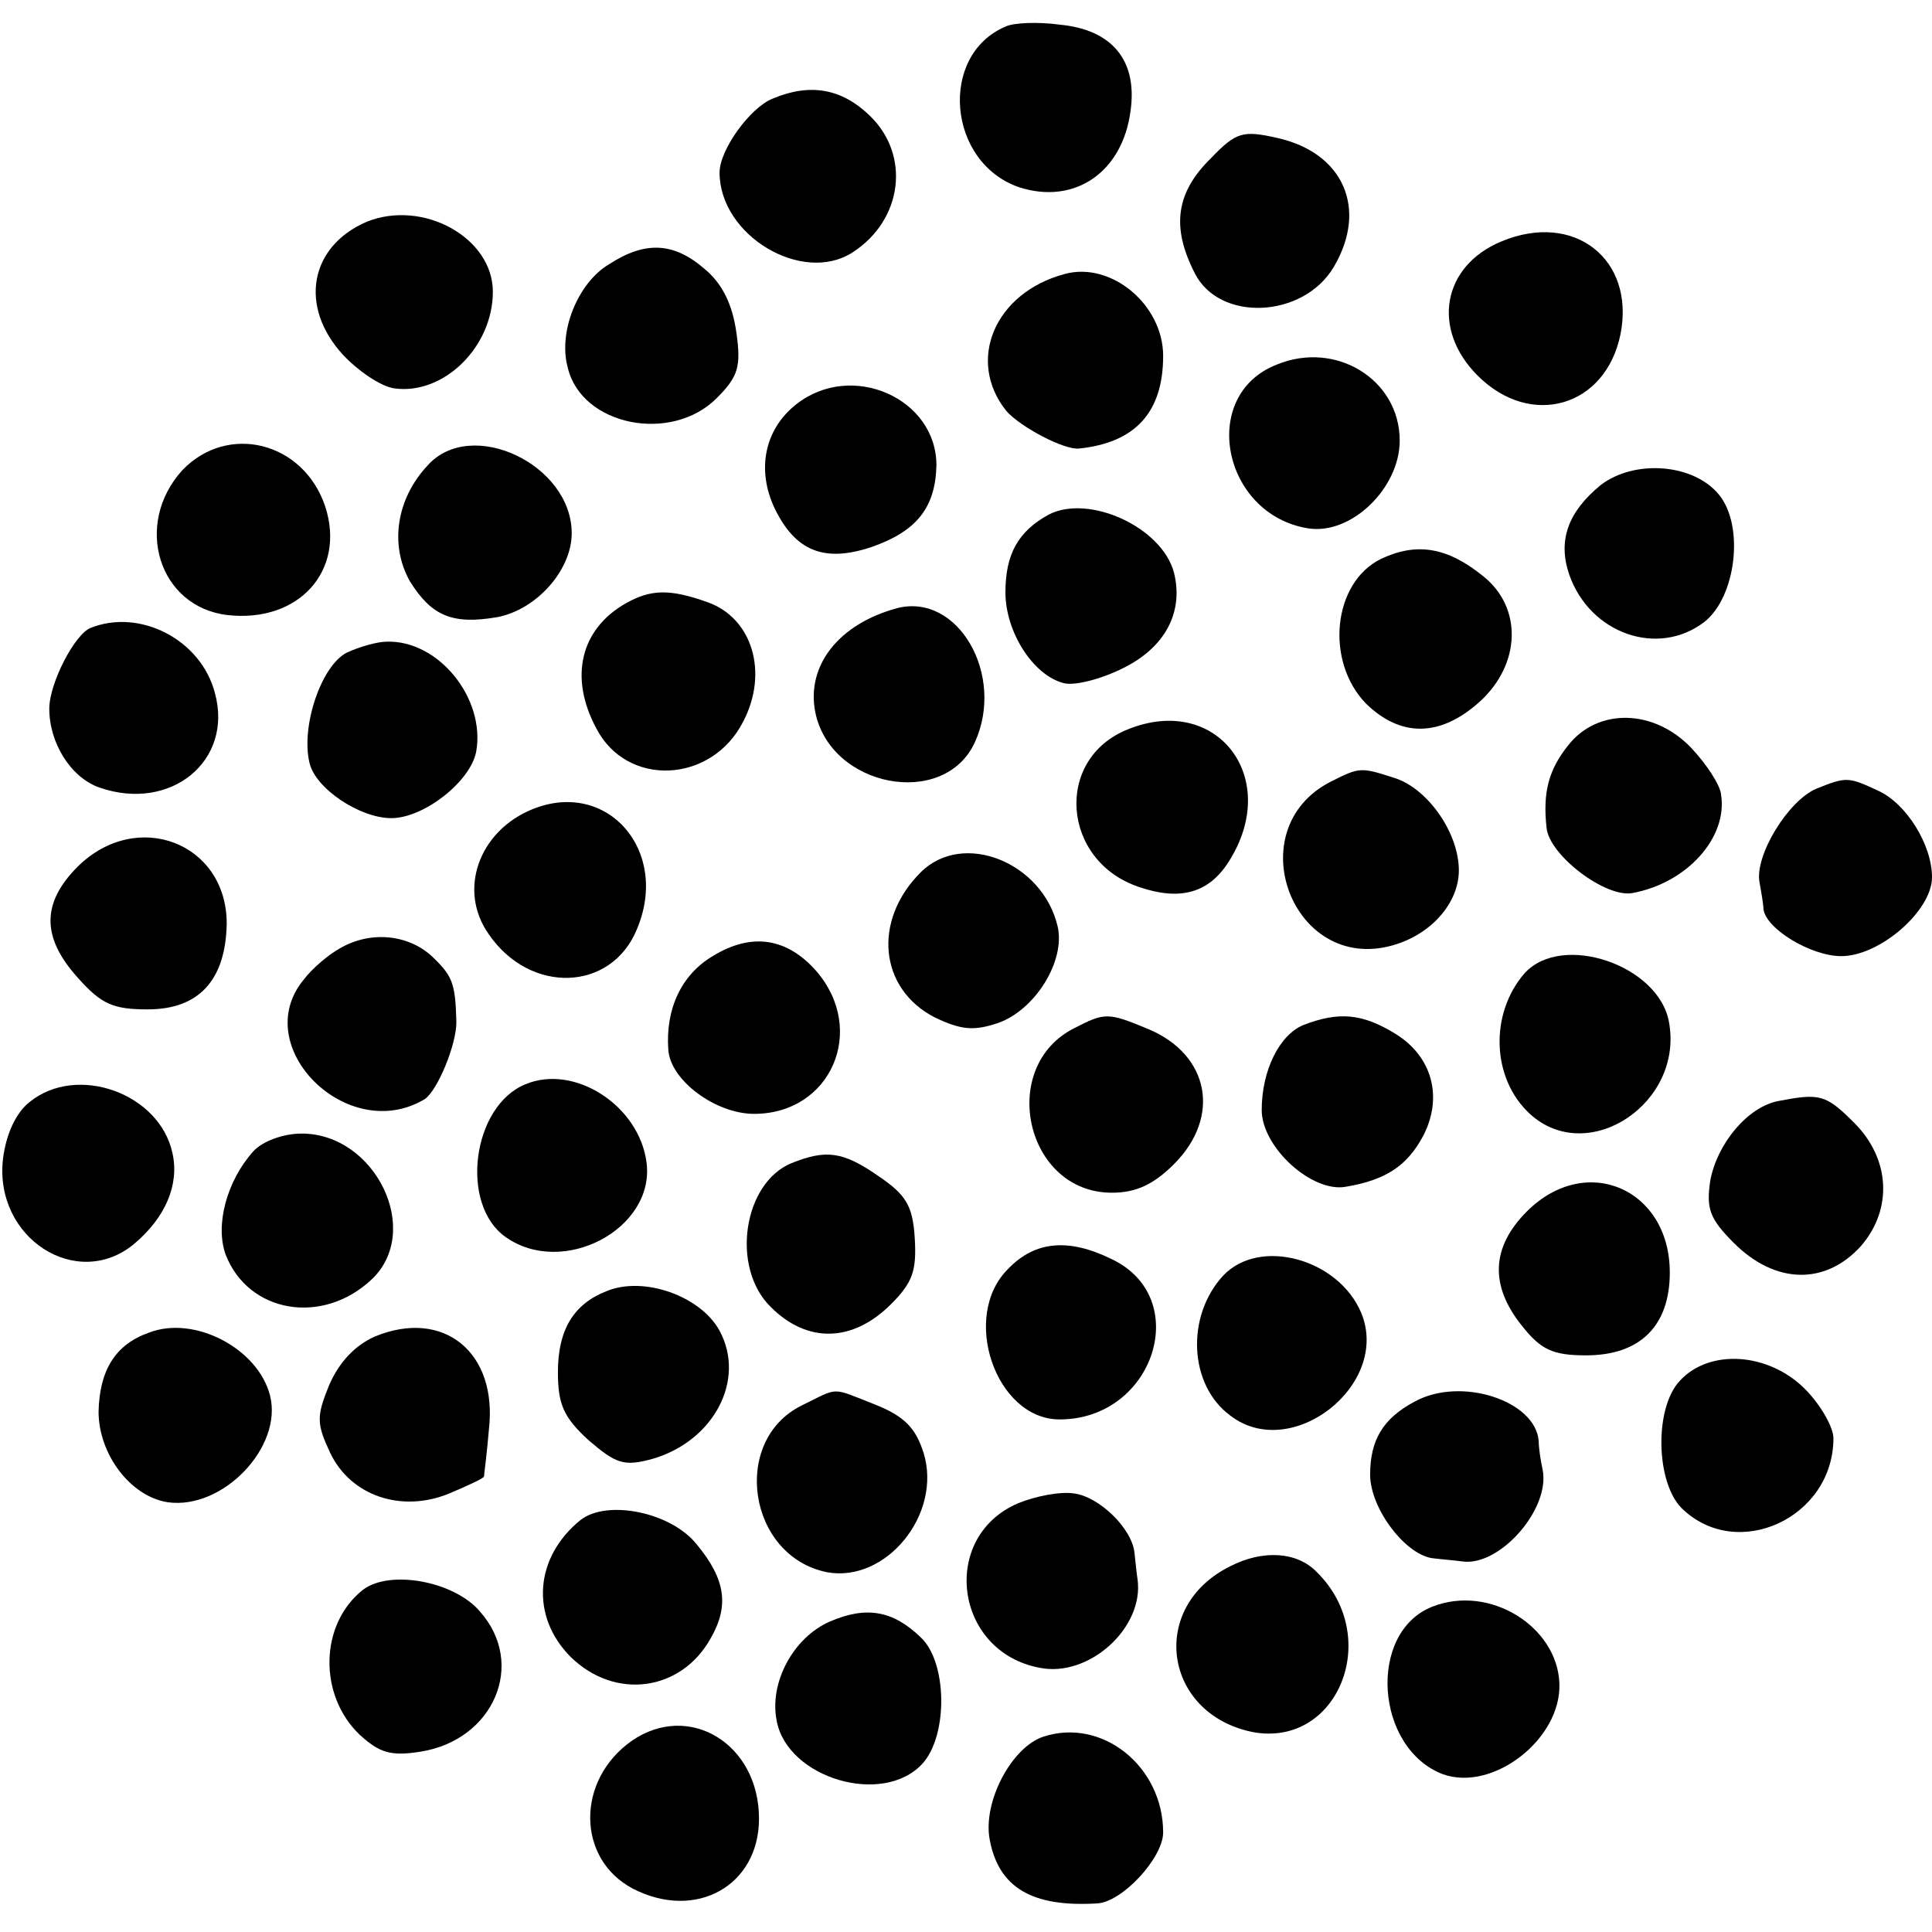 <?xml version="1.0" standalone="no"?>
<!DOCTYPE svg PUBLIC "-//W3C//DTD SVG 20010904//EN"
 "http://www.w3.org/TR/2001/REC-SVG-20010904/DTD/svg10.dtd">
<svg version="1.0" xmlns="http://www.w3.org/2000/svg"
 width="196pt" height="196pt" viewBox="0 0 196 196"
 preserveAspectRatio="xMidYMid meet">
<g transform="translate(0,196) scale(0.1,-0.1)"
fill="#000000" stroke="none">
<path d="M1020 1933 c-68 -29 -59 -138 14 -163 56 -18 105 15 113 78 7 51 -19
82 -72 87 -22 3 -47 2 -55 -2z"/>
<path d="M784 1860 c-23 -9 -54 -52 -54 -75 0 -64 84 -114 135 -81 51 33 59
99 17 139 -28 27 -60 33 -98 17z"/>
<path d="M1229 1800 c-36 -35 -41 -70 -17 -117 25 -50 110 -46 141 6 35 59 10
116 -57 131 -35 8 -42 6 -67 -20z"/>
<path d="M372 1735 c-58 -25 -69 -86 -24 -135 15 -16 38 -32 52 -34 50 -7 100
42 100 98 0 55 -71 94 -128 71z"/>
<path d="M1523 1715 c-60 -25 -71 -89 -24 -136 54 -54 130 -32 145 42 15 76
-47 125 -121 94z"/>
<path d="M618 1692 c-32 -19 -52 -69 -42 -105 14 -59 105 -77 151 -31 22 22
25 32 20 67 -4 28 -14 49 -32 64 -31 27 -60 29 -97 5z"/>
<path d="M1080 1682 c-71 -19 -100 -88 -59 -139 14 -16 59 -40 74 -38 57 6 85
37 85 94 0 52 -53 96 -100 83z"/>
<path d="M1295 1590 c-79 -31 -55 -152 32 -166 44 -7 93 41 93 89 0 62 -65
102 -125 77z"/>
<path d="M808 1550 c-32 -25 -41 -66 -22 -106 21 -43 50 -55 98 -39 46 16 65
40 66 83 0 68 -86 106 -142 62z"/>
<path d="M185 1483 c-50 -55 -24 -139 46 -147 72 -8 120 45 99 110 -22 66 -99
85 -145 37z"/>
<path d="M434 1488 c-32 -34 -39 -81 -18 -118 22 -35 43 -44 89 -36 40 8 75
48 75 85 0 70 -102 118 -146 69z"/>
<path d="M1624 1468 c-33 -27 -44 -56 -32 -91 21 -60 90 -84 137 -48 32 25 41
97 15 129 -26 32 -86 36 -120 10z"/>
<path d="M1064 1438 c-31 -17 -44 -40 -44 -79 0 -40 28 -84 59 -92 11 -3 38 4
60 15 43 21 62 57 52 97 -12 46 -86 80 -127 59z"/>
<path d="M1401 1393 c-49 -24 -57 -104 -15 -147 35 -34 75 -34 115 2 42 38 44
96 3 128 -36 29 -67 34 -103 17z"/>
<path d="M635 1348 c-46 -26 -58 -75 -30 -127 31 -60 117 -56 149 7 26 50 9
105 -36 121 -39 14 -58 13 -83 -1z"/>
<path d="M910 1343 c-59 -16 -92 -58 -83 -105 15 -77 131 -99 162 -31 31 68
-17 152 -79 136z"/>
<path d="M92 1323 c-16 -6 -42 -56 -42 -82 0 -35 22 -70 51 -80 72 -25 136 27
117 96 -14 54 -76 86 -126 66z"/>
<path d="M352 1298 c-26 -13 -47 -75 -38 -112 6 -26 51 -56 83 -56 33 0 80 37
86 67 10 54 -38 114 -91 112 -9 0 -27 -5 -40 -11z"/>
<path d="M1144 1220 c-75 -30 -67 -134 12 -160 41 -14 70 -6 90 25 55 85 -11
172 -102 135z"/>
<path d="M1591 1204 c-20 -25 -26 -48 -22 -84 3 -28 60 -71 87 -66 55 10 97
56 90 100 -1 10 -15 31 -30 47 -38 40 -95 41 -125 3z"/>
<path d="M1350 1167 c-94 -48 -39 -195 63 -166 39 11 67 43 67 76 0 37 -30 81
-63 93 -37 12 -37 12 -67 -3z"/>
<path d="M1843 1160 c-29 -12 -63 -68 -58 -95 2 -11 4 -23 4 -27 2 -20 48 -48
79 -48 39 0 92 46 92 80 0 33 -26 75 -55 88 -30 14 -32 14 -62 2z"/>
<path d="M540 1139 c-54 -22 -76 -82 -44 -127 42 -61 124 -58 150 5 34 80 -30
153 -106 122z"/>
<path d="M79 1081 c-37 -37 -37 -72 0 -113 24 -27 36 -32 71 -32 52 0 79 30
80 87 0 82 -91 117 -151 58z"/>
<path d="M934 1075 c-49 -49 -42 -118 14 -147 27 -13 40 -14 64 -6 38 13 69
63 61 98 -15 65 -96 98 -139 55z"/>
<path d="M345 998 c-11 -6 -28 -20 -37 -32 -56 -68 45 -168 123 -121 13 9 32
55 32 78 -1 40 -4 47 -25 67 -24 22 -62 26 -93 8z"/>
<path d="M723 990 c-32 -19 -48 -54 -45 -95 2 -31 48 -65 87 -65 78 0 115 85
63 145 -30 34 -66 39 -105 15z"/>
<path d="M1547 973 c-36 -41 -34 -107 5 -143 59 -54 157 11 141 94 -11 57
-108 90 -146 49z"/>
<path d="M1090 917 c-78 -39 -50 -167 38 -167 24 0 42 8 63 29 48 48 36 111
-26 137 -41 17 -44 17 -75 1z"/>
<path d="M1322 920 c-24 -10 -42 -46 -42 -86 0 -38 51 -84 85 -78 42 7 63 22
79 52 20 39 9 80 -28 103 -34 21 -58 23 -94 9z"/>
<path d="M533 860 c-54 -22 -67 -122 -20 -155 58 -41 151 8 143 75 -7 58 -73
101 -123 80z"/>
<path d="M30 842 c-14 -11 -24 -33 -27 -58 -9 -80 75 -134 133 -86 32 27 46
60 39 92 -13 61 -97 91 -145 52z"/>
<path d="M1804 843 c-31 -6 -62 -43 -69 -81 -4 -28 -1 -38 24 -63 42 -42 93
-43 129 -3 32 37 30 88 -7 125 -29 29 -35 30 -77 22z"/>
<path d="M257 792 c-27 -30 -39 -75 -28 -105 23 -59 98 -72 148 -25 52 49 4
148 -71 148 -19 0 -40 -8 -49 -18z"/>
<path d="M803 780 c-49 -20 -62 -106 -21 -146 37 -37 83 -36 122 3 22 22 26
34 24 67 -2 33 -9 44 -37 63 -36 25 -53 27 -88 13z"/>
<path d="M1549 731 c-36 -36 -38 -75 -5 -116 19 -24 31 -30 65 -30 55 0 85 30
85 84 0 85 -85 122 -145 62z"/>
<path d="M1023 673 c-49 -48 -13 -153 52 -153 96 0 136 124 52 163 -43 21 -77
18 -104 -10z"/>
<path d="M1241 666 c-38 -41 -35 -111 7 -142 62 -48 163 31 133 104 -23 55
-103 77 -140 38z"/>
<path d="M615 650 c-33 -13 -49 -39 -49 -82 0 -33 6 -46 31 -69 28 -24 36 -27
65 -19 62 18 95 80 68 130 -19 35 -77 56 -115 40z"/>
<path d="M151 608 c-34 -12 -50 -38 -51 -80 0 -43 32 -86 70 -92 56 -8 117 56
104 108 -12 48 -77 82 -123 64z"/>
<path d="M380 604 c-20 -9 -36 -26 -46 -49 -13 -32 -13 -39 1 -69 21 -44 73
-61 121 -41 19 8 34 15 35 17 0 2 3 23 5 48 9 78 -46 123 -116 94z"/>
<path d="M1704 559 c-26 -28 -24 -103 2 -129 56 -55 154 -10 154 71 0 11 -13
34 -29 50 -37 37 -97 41 -127 8z"/>
<path d="M813 534 c-72 -36 -54 -153 26 -169 60 -11 117 59 98 121 -8 25 -19
37 -49 49 -46 18 -36 18 -75 -1z"/>
<path d="M1435 538 c-32 -17 -45 -39 -45 -74 0 -35 37 -83 65 -85 8 -1 21 -2
28 -3 38 -6 90 53 82 93 -2 9 -4 22 -4 29 -3 41 -79 66 -126 40z"/>
<path d="M1033 435 c-80 -34 -65 -151 22 -167 50 -10 106 41 99 90 -1 6 -2 18
-3 26 -2 25 -36 58 -62 61 -14 2 -39 -3 -56 -10z"/>
<path d="M589 418 c-47 -38 -51 -98 -10 -139 45 -44 112 -35 142 19 19 33 15
60 -14 95 -26 33 -91 46 -118 25z"/>
<path d="M1248 371 c-83 -41 -68 -149 22 -168 87 -17 133 96 66 162 -20 21
-55 23 -88 6z"/>
<path d="M368 347 c-44 -35 -45 -107 -3 -147 20 -18 31 -22 62 -17 74 12 107
89 60 142 -26 31 -92 43 -119 22z"/>
<path d="M1453 330 c-66 -26 -58 -144 11 -170 51 -18 120 36 118 92 -2 58 -71
101 -129 78z"/>
<path d="M842 315 c-37 -16 -62 -62 -54 -101 11 -58 108 -87 148 -43 26 29 25
103 -2 128 -28 27 -55 32 -92 16z"/>
<path d="M641 194 c-57 -40 -56 -120 1 -150 64 -33 128 3 128 71 0 76 -71 119
-129 79z"/>
<path d="M1058 198 c-32 -11 -61 -66 -54 -104 9 -49 43 -69 109 -65 25 1 67
46 67 72 0 67 -62 117 -122 97z"/>
</g>
</svg>
